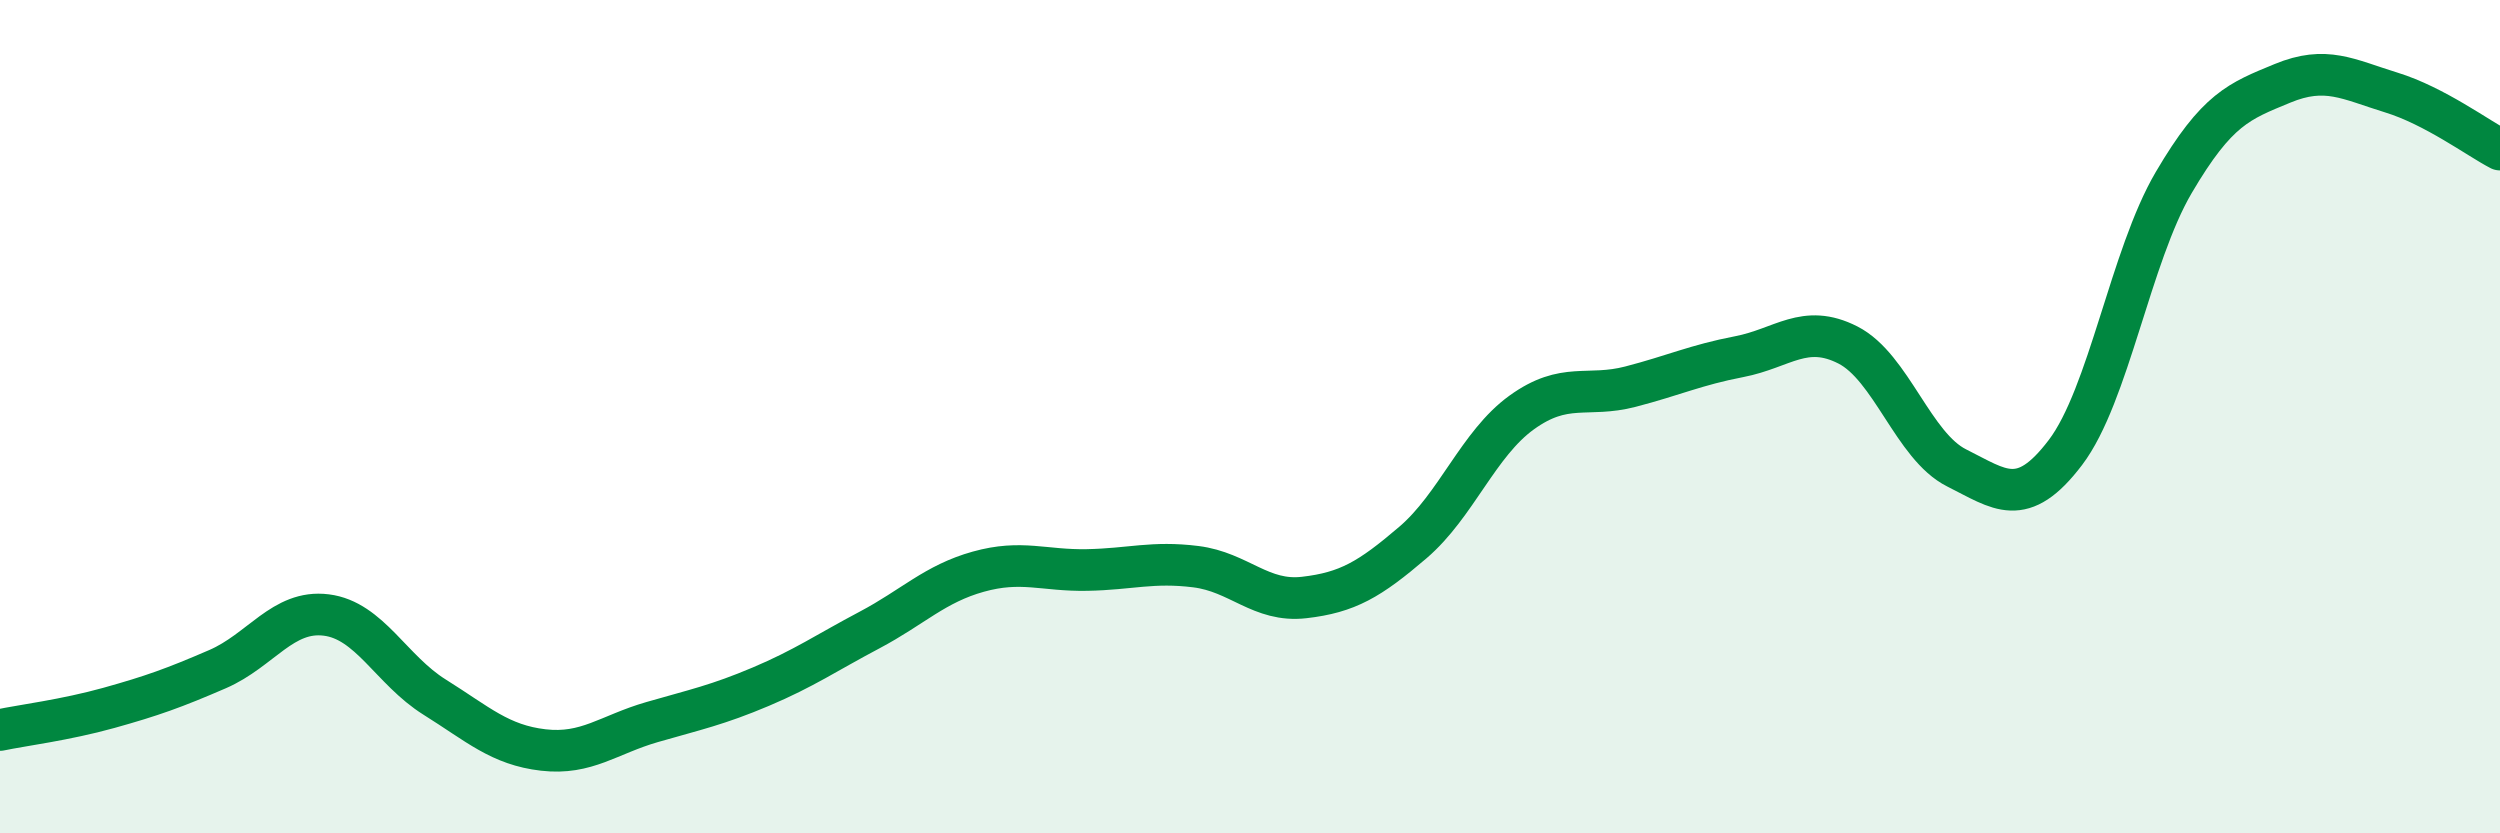 
    <svg width="60" height="20" viewBox="0 0 60 20" xmlns="http://www.w3.org/2000/svg">
      <path
        d="M 0,17.52 C 0.52,17.41 1.57,17.28 2.61,16.99 C 3.65,16.7 4.18,16.51 5.22,16.06 C 6.26,15.61 6.79,14.63 7.83,14.76 C 8.87,14.89 9.39,16.08 10.43,16.73 C 11.47,17.38 12,17.88 13.04,18 C 14.08,18.12 14.61,17.63 15.65,17.33 C 16.69,17.03 17.22,16.92 18.26,16.48 C 19.3,16.04 19.83,15.67 20.87,15.12 C 21.91,14.57 22.44,14.01 23.48,13.72 C 24.52,13.43 25.05,13.7 26.09,13.68 C 27.13,13.66 27.66,13.47 28.7,13.6 C 29.74,13.73 30.26,14.46 31.3,14.34 C 32.34,14.22 32.87,13.91 33.91,13.02 C 34.95,12.13 35.48,10.65 36.52,9.9 C 37.56,9.15 38.09,9.55 39.13,9.28 C 40.17,9.01 40.7,8.76 41.74,8.56 C 42.78,8.36 43.31,7.75 44.35,8.28 C 45.39,8.81 45.92,10.71 46.96,11.23 C 48,11.75 48.53,12.23 49.57,10.86 C 50.61,9.49 51.13,6.15 52.17,4.38 C 53.21,2.61 53.74,2.43 54.78,2 C 55.82,1.57 56.35,1.9 57.39,2.22 C 58.43,2.54 59.48,3.32 60,3.59L60 20L0 20Z"
        fill="#008740"
        opacity="0.1"
        stroke-linecap="round"
        stroke-linejoin="round"
      />
      <path
        d="M 0,17.52 C 0.52,17.41 1.57,17.28 2.61,16.99 C 3.65,16.7 4.18,16.51 5.22,16.06 C 6.26,15.61 6.79,14.63 7.83,14.76 C 8.87,14.89 9.39,16.08 10.43,16.73 C 11.47,17.38 12,17.88 13.04,18 C 14.08,18.12 14.61,17.63 15.65,17.33 C 16.69,17.03 17.22,16.92 18.26,16.48 C 19.3,16.04 19.83,15.67 20.87,15.12 C 21.91,14.57 22.44,14.01 23.48,13.72 C 24.52,13.43 25.05,13.7 26.09,13.68 C 27.13,13.66 27.66,13.47 28.7,13.6 C 29.74,13.73 30.26,14.46 31.3,14.34 C 32.34,14.22 32.87,13.91 33.91,13.02 C 34.95,12.13 35.48,10.65 36.52,9.9 C 37.56,9.15 38.09,9.55 39.13,9.28 C 40.17,9.01 40.7,8.76 41.74,8.56 C 42.78,8.36 43.31,7.75 44.35,8.28 C 45.39,8.81 45.92,10.71 46.96,11.23 C 48,11.75 48.53,12.23 49.57,10.86 C 50.61,9.49 51.13,6.15 52.17,4.38 C 53.21,2.61 53.74,2.43 54.78,2 C 55.82,1.57 56.35,1.9 57.39,2.22 C 58.43,2.54 59.48,3.32 60,3.59"
        stroke="#008740"
        stroke-width="1"
        fill="none"
        stroke-linecap="round"
        stroke-linejoin="round"
      />
    </svg>
  